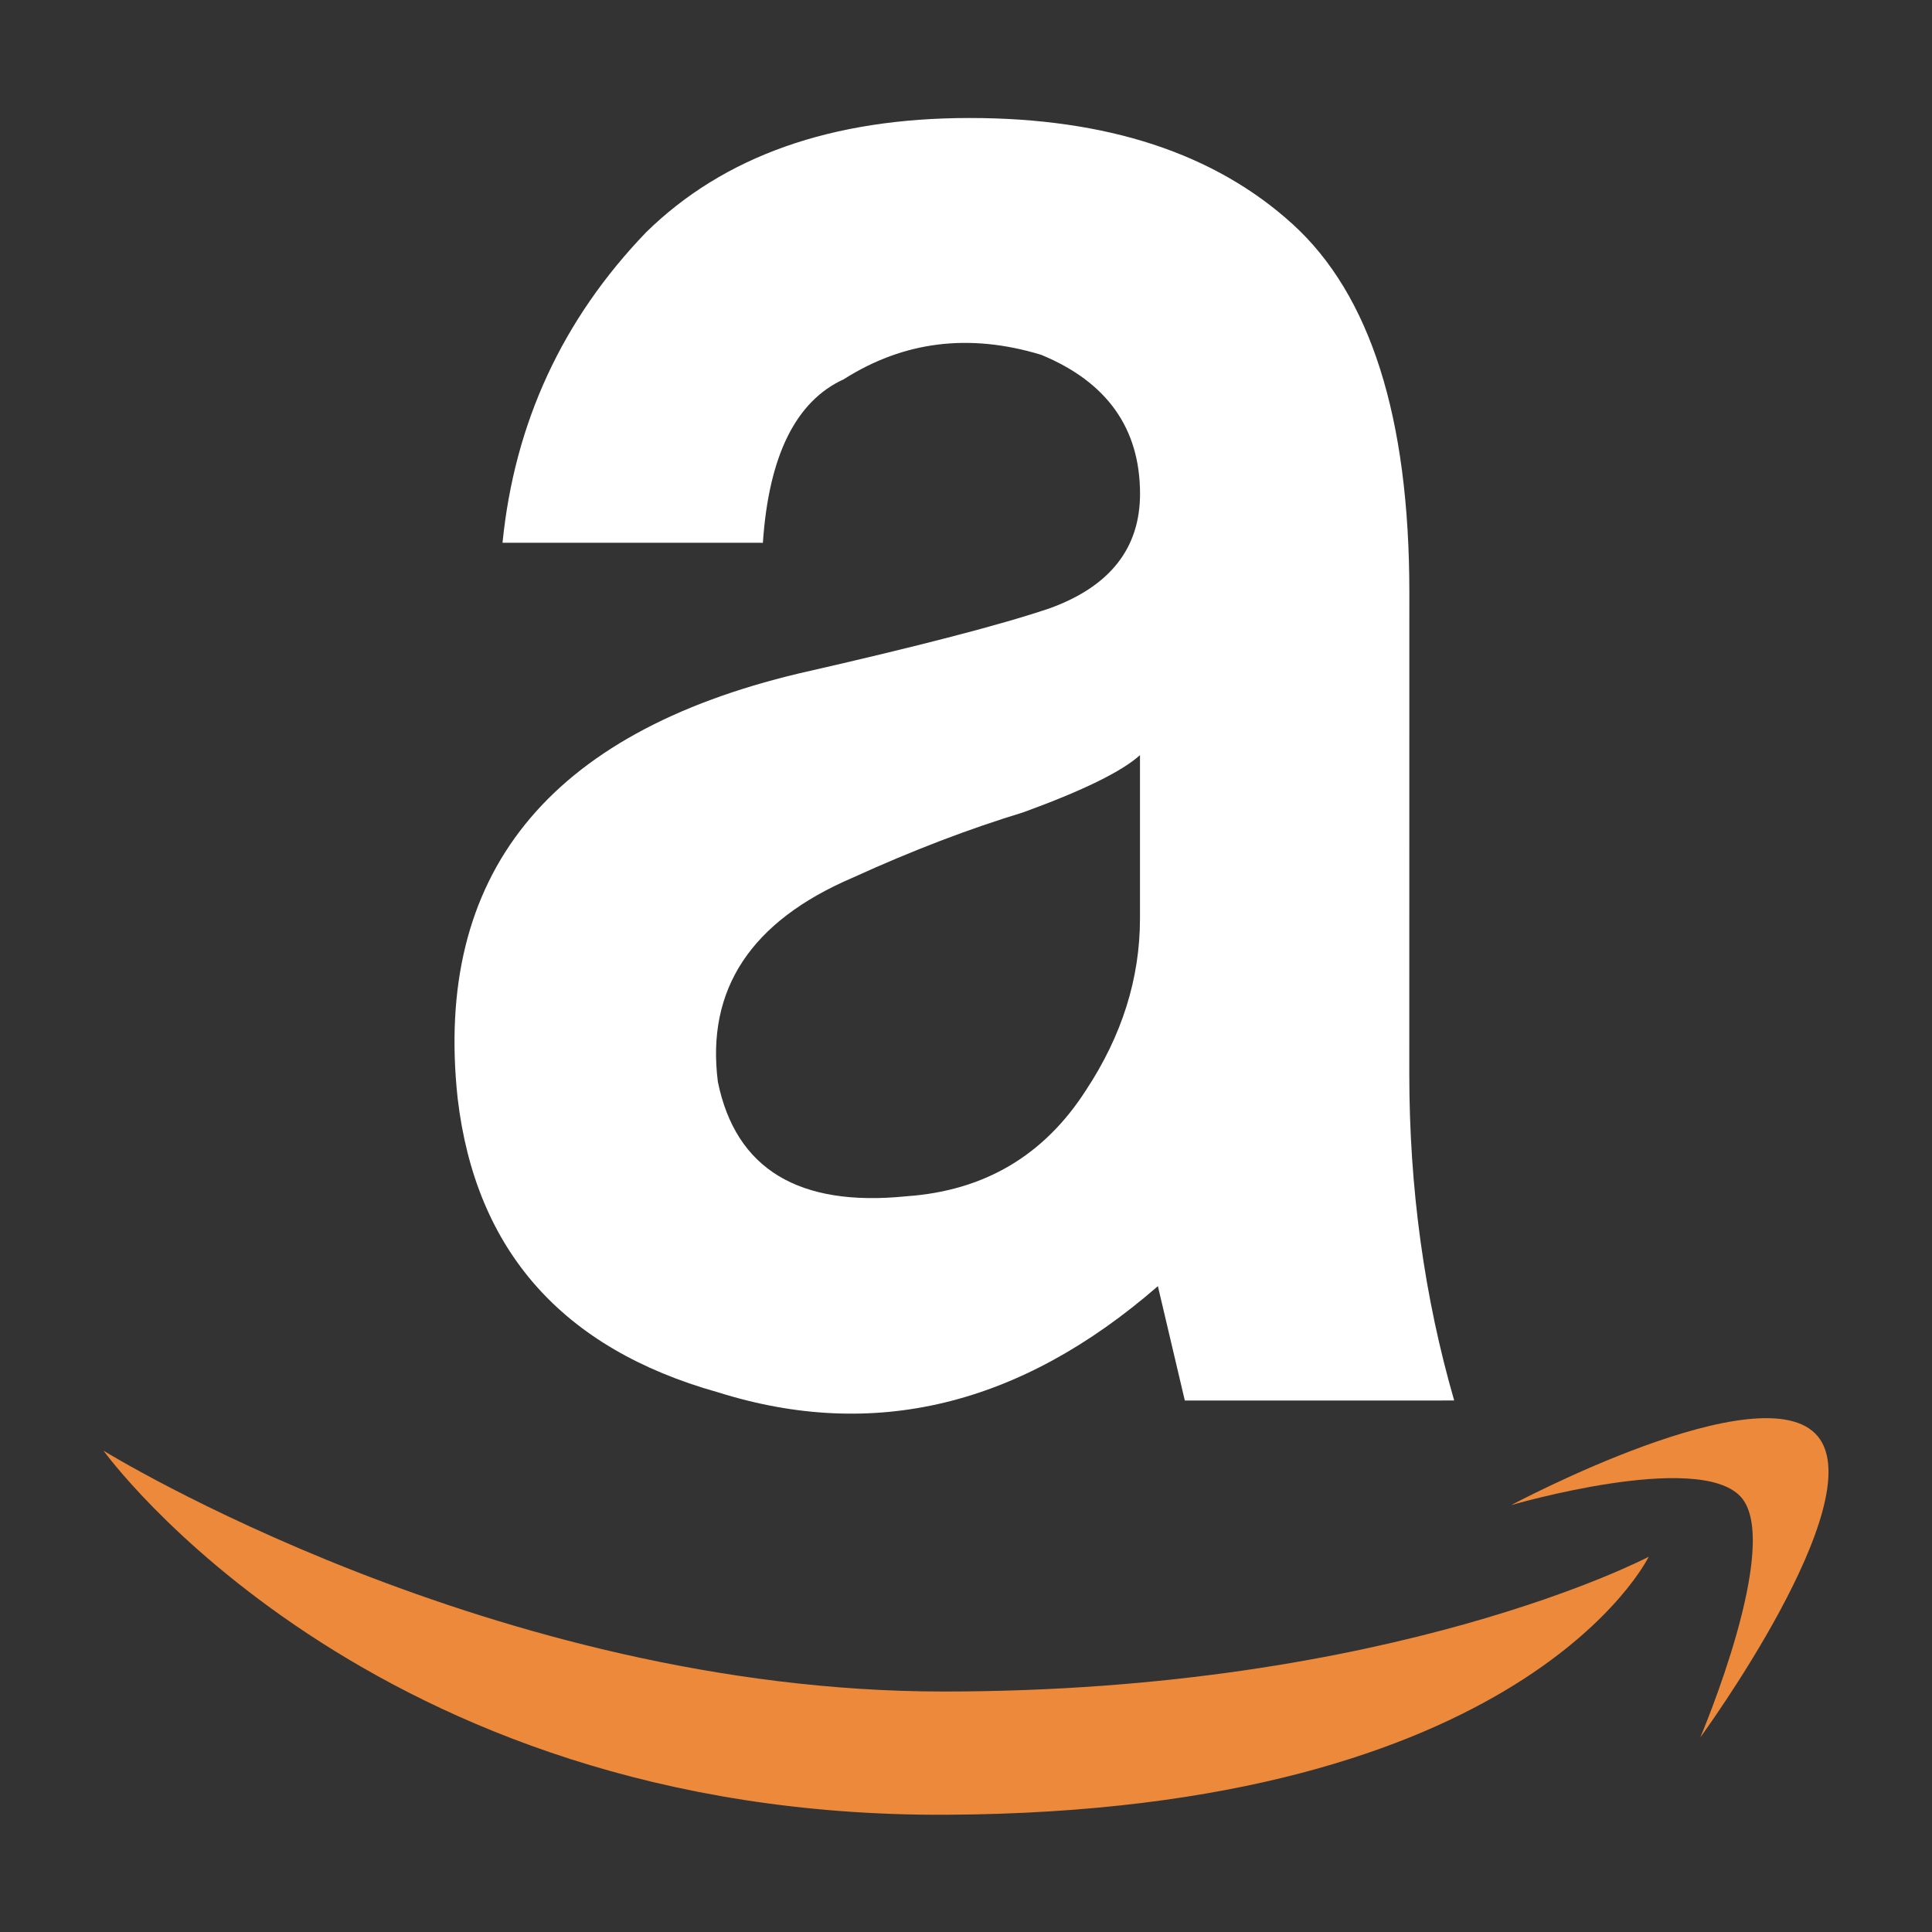 <?xml version="1.0" encoding="utf-8"?>
<!-- Generator: Adobe Illustrator 25.2.3, SVG Export Plug-In . SVG Version: 6.00 Build 0)  -->
<svg version="1.1" id="レイヤー_1" xmlns="http://www.w3.org/2000/svg" xmlns:xlink="http://www.w3.org/1999/xlink" x="0px"
	 y="0px" viewBox="0 0 380 380" style="enable-background:new 0 0 380 380;" xml:space="preserve">
<rect x="0" y="0" width="380" height="380" fill="#333333" stroke="none"/>
<style type="text/css">
	.st0{clip-path:url(#SVGID_2_);}
	.st1{display:none;fill:#1F1E1D;}
	.st2{fill:#FFFFFF;}
	.st3{fill:#EC893A;}
</style>
<g>
	<defs>
		<path id="SVGID_1_" d="M386-81H-6c-33,0-60,27-60,60v392c0,33,27,60,60,60h209.28h88.58H386c33,0,60-27,60-60V-21
			C446-54,419-81,386-81z"/>
	</defs>
	<clipPath id="SVGID_2_">
		<use xlink:href="#SVGID_1_"  style="overflow:visible;"/>
	</clipPath>
	<g class="st0">
		<rect x="-66" y="-81" class="st1" width="512" height="512"/>
		<path class="st2" d="M150.05,106.76l-51.21-0.01c2.35-23.56,11.76-43.92,28.24-61.06c15.31-15.01,36.51-22.48,63.59-22.48
			c27.07-0.01,48.25,6.95,63.58,20.88c15.29,13.91,22.94,38.02,22.95,72.31l-0.01,94.8c0,22.5,2.95,43.92,8.83,64.26l-52.98,0.01
			l-5.3-22.5c-27.08,23.56-55.91,30.52-86.52,20.88c-30.6-8.58-47.68-27.85-51.21-57.84c-4.72-43.92,17.66-71.77,67.11-83.55
			c23.53-5.35,40.03-9.64,49.44-12.85c11.78-4.3,17.67-11.8,17.67-22.5c-0.01-12.86-6.5-21.98-19.44-27.32
			c-14.14-4.3-27.06-2.68-38.84,4.81C156.53,78.91,151.21,89.62,150.05,106.76z M224.21,148.53c-3.54,3.21-11.2,6.97-22.96,11.25
			c-10.59,3.22-21.77,7.48-33.56,12.86c-19.99,8.56-28.83,21.95-26.49,40.17c3.52,17.13,15.9,24.64,37.1,22.48
			c15.31-1.07,27.08-8.03,35.31-20.88c7.07-10.72,10.61-21.98,10.61-33.75V148.53z"/>
		<g>
			<g>
				<path class="st3" d="M20.36,285.33c0,0,76.69,47.37,165.21,47.37c88.52,0,138.71-26.51,138.71-26.51s-24.24,50.19-138.15,50.75
					C72.24,357.49,20.36,285.33,20.36,285.33z"/>
				<path class="st3" d="M297.22,296.04c0,0,36.64-10.72,45.11-1.7c8.45,9.03-7.9,47.38-7.9,47.38s33.84-46.24,23.11-59.21
					C346.83,269.54,297.22,296.04,297.22,296.04z"/>
			</g>
		</g>
	</g>
</g>
</svg>

